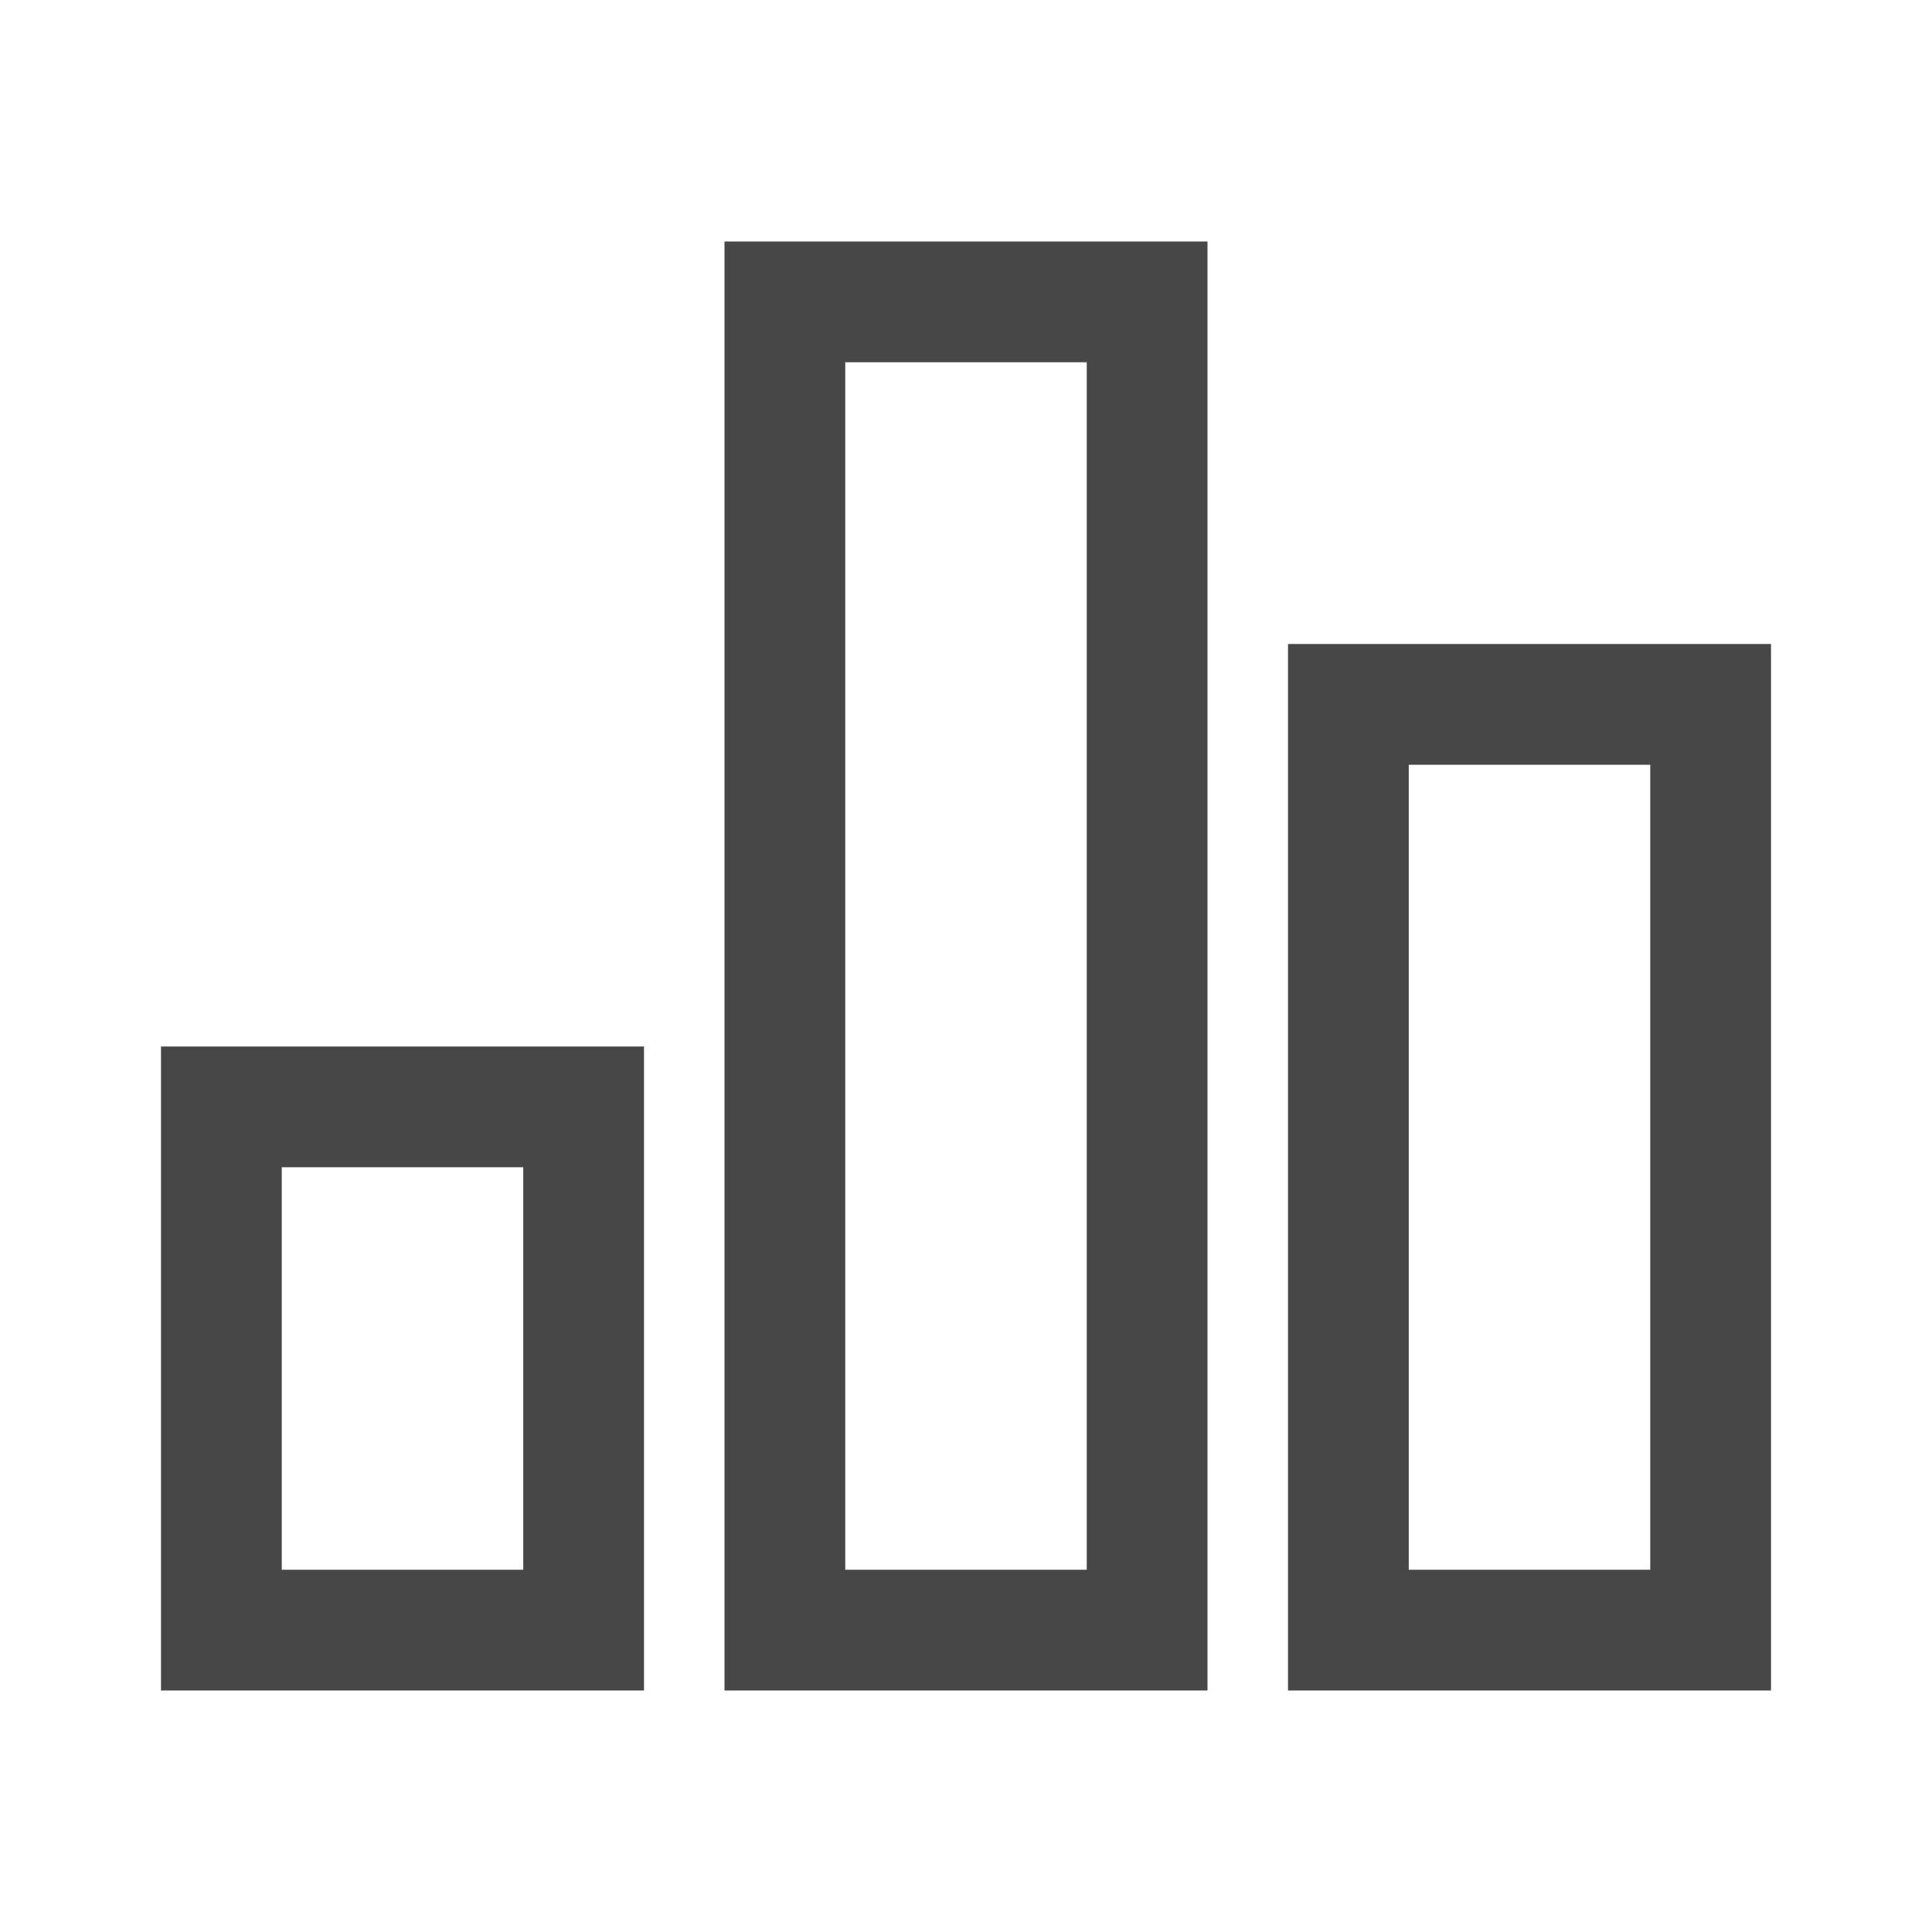 <?xml version="1.0" encoding="UTF-8"?> <svg xmlns="http://www.w3.org/2000/svg" width="20" height="20" class="icon" style="display:inline-block;vertical-align:middle" viewBox="0 0 1024 1024"><path d="M85.333 554.667h256V896h-256V554.667zm192 64h-128V832h128V618.667zM640 128v768H384V128h256zm-64 704V192H448v640h128zm106.667-490.667V896h256V341.333h-256zm64 64h128V832h-128V405.333z" style="fill:rgba(0,0,0,.72)"></path></svg> 